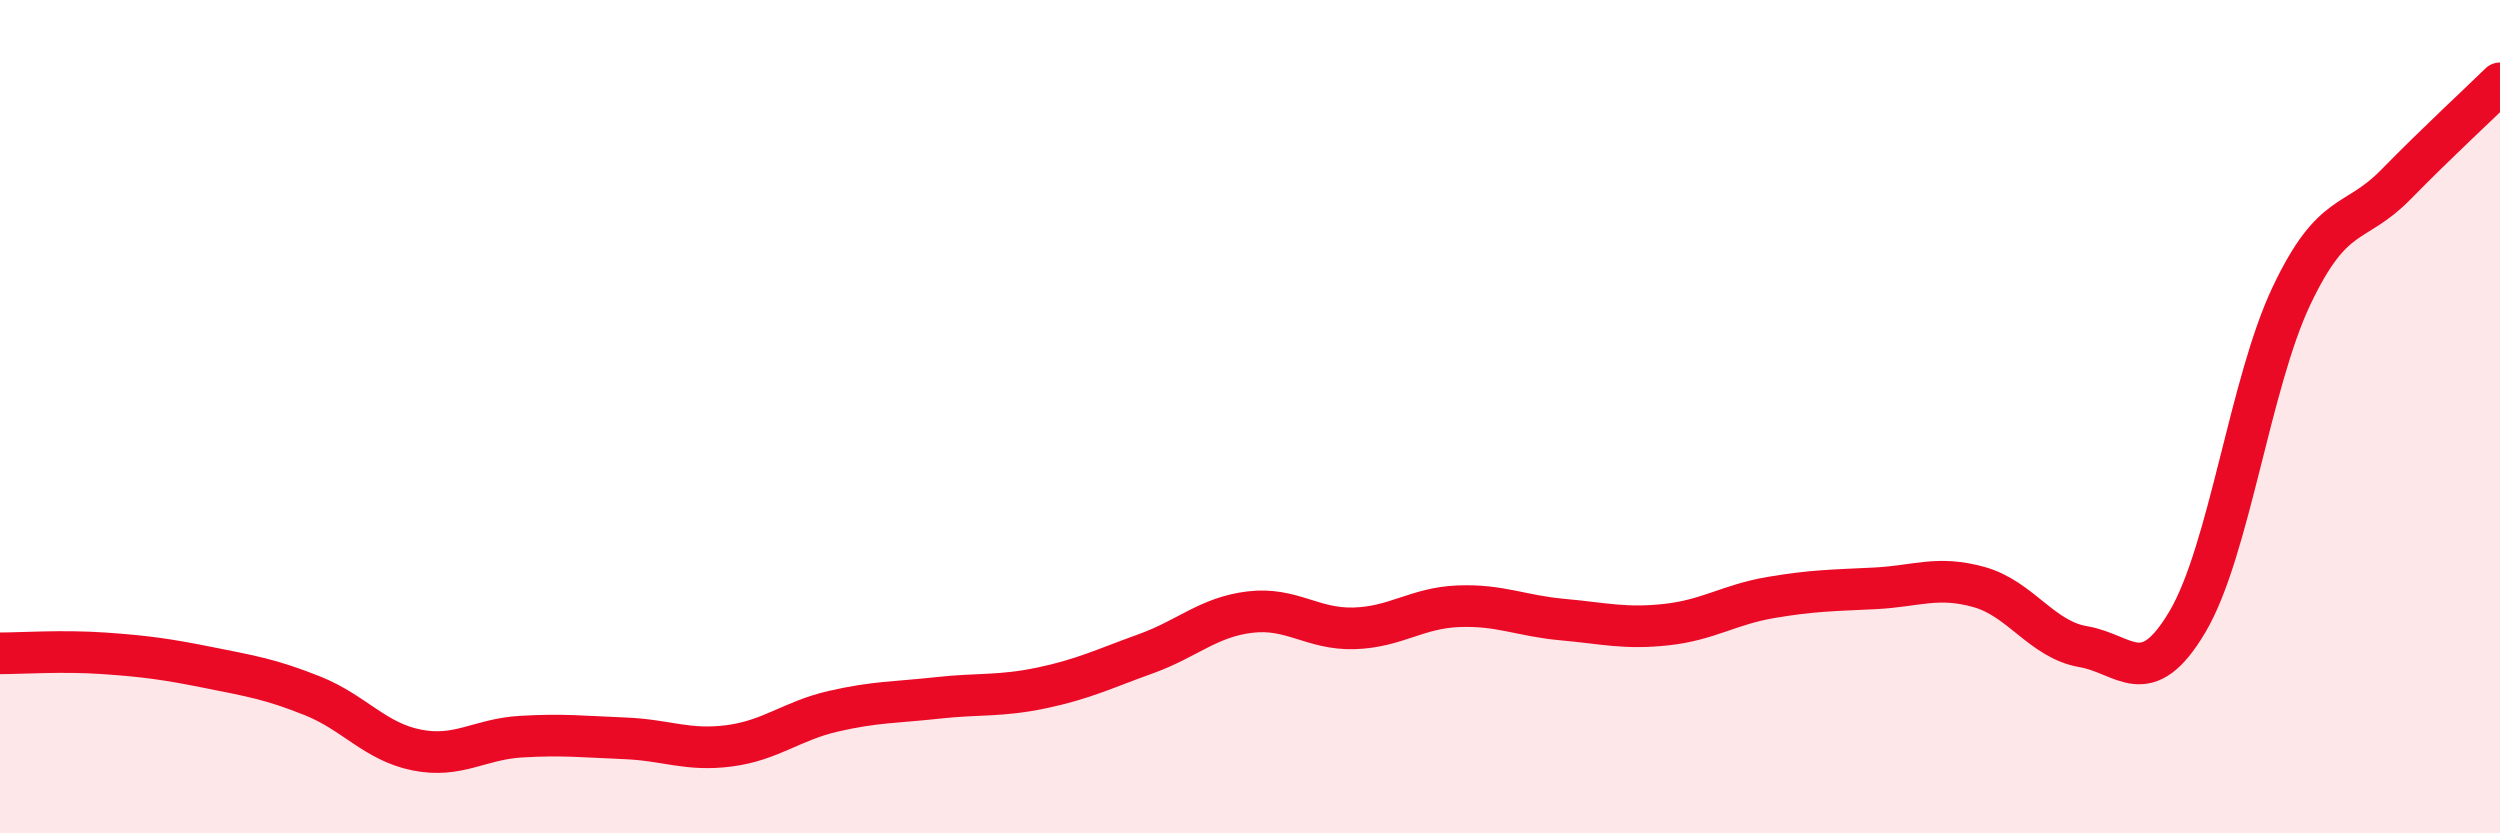 
    <svg width="60" height="20" viewBox="0 0 60 20" xmlns="http://www.w3.org/2000/svg">
      <path
        d="M 0,15.68 C 0.5,15.68 1.5,15.61 2.5,15.68 C 3.5,15.75 4,15.82 5,16.02 C 6,16.22 6.5,16.3 7.5,16.7 C 8.5,17.1 9,17.8 10,18 C 11,18.2 11.5,17.74 12.5,17.68 C 13.5,17.62 14,17.68 15,17.72 C 16,17.76 16.5,18.03 17.5,17.9 C 18.5,17.77 19,17.3 20,17.07 C 21,16.84 21.5,16.86 22.5,16.75 C 23.5,16.64 24,16.72 25,16.51 C 26,16.3 26.5,16.05 27.5,15.69 C 28.5,15.33 29,14.81 30,14.69 C 31,14.57 31.5,15.11 32.5,15.08 C 33.5,15.05 34,14.59 35,14.55 C 36,14.51 36.5,14.78 37.5,14.87 C 38.5,14.96 39,15.1 40,14.99 C 41,14.88 41.5,14.51 42.5,14.34 C 43.5,14.17 44,14.17 45,14.12 C 46,14.07 46.5,13.81 47.5,14.09 C 48.5,14.37 49,15.35 50,15.52 C 51,15.69 51.5,16.61 52.5,14.92 C 53.5,13.23 54,9.19 55,7.09 C 56,4.99 56.5,5.45 57.5,4.43 C 58.5,3.41 59.5,2.49 60,2L60 20L0 20Z"
        fill="#EB0A25"
        opacity="0.1"
        stroke-linecap="round"
        stroke-linejoin="round"
      />
      <path
        d="M 0,15.68 C 0.5,15.68 1.5,15.61 2.5,15.68 C 3.5,15.75 4,15.82 5,16.02 C 6,16.22 6.5,16.3 7.5,16.7 C 8.5,17.1 9,17.8 10,18 C 11,18.2 11.5,17.74 12.5,17.68 C 13.5,17.62 14,17.68 15,17.72 C 16,17.76 16.5,18.03 17.5,17.9 C 18.5,17.77 19,17.3 20,17.07 C 21,16.84 21.5,16.86 22.5,16.75 C 23.5,16.64 24,16.72 25,16.51 C 26,16.3 26.5,16.05 27.5,15.69 C 28.5,15.33 29,14.81 30,14.69 C 31,14.57 31.5,15.11 32.5,15.08 C 33.5,15.05 34,14.59 35,14.55 C 36,14.51 36.5,14.78 37.5,14.87 C 38.5,14.96 39,15.1 40,14.99 C 41,14.88 41.5,14.51 42.5,14.34 C 43.5,14.17 44,14.17 45,14.12 C 46,14.07 46.5,13.81 47.5,14.09 C 48.5,14.37 49,15.35 50,15.52 C 51,15.69 51.5,16.61 52.5,14.92 C 53.5,13.23 54,9.19 55,7.09 C 56,4.99 56.5,5.45 57.5,4.43 C 58.5,3.41 59.5,2.49 60,2"
        stroke="#EB0A25"
        stroke-width="1"
        fill="none"
        stroke-linecap="round"
        stroke-linejoin="round"
      />
    </svg>
  
